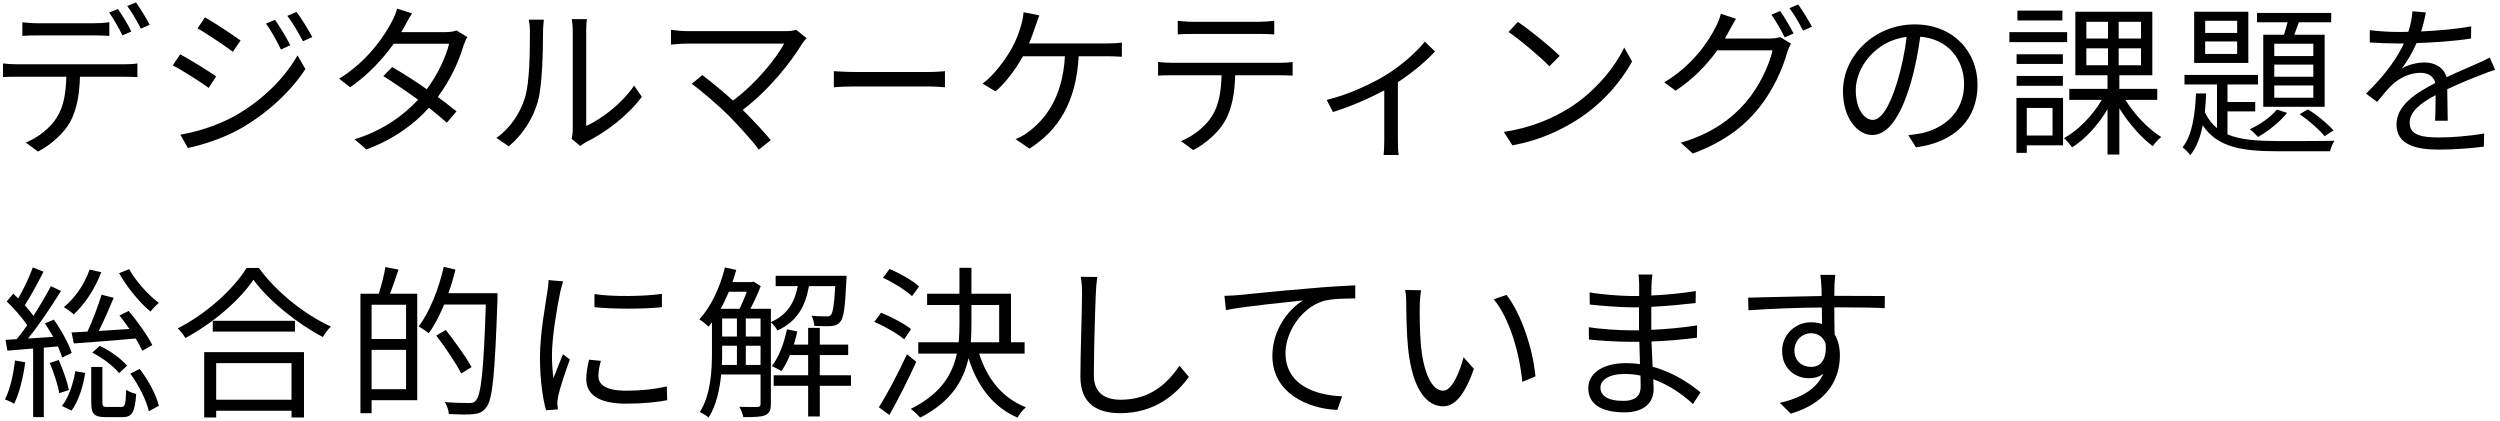 <?xml version="1.0" encoding="UTF-8"?> <svg xmlns="http://www.w3.org/2000/svg" width="457" height="77" viewBox="0 0 457 77" fill="none"><path d="M4.087 4.07C4.957 4.16 5.857 4.25 6.817 4.25H17.197C18.067 4.25 19.117 4.19 19.987 4.07V6.56C19.117 6.5 18.067 6.47 17.197 6.47H6.847C5.857 6.47 4.867 6.5 4.087 6.56V4.07ZM0.547 11.6C1.357 11.69 2.197 11.75 3.127 11.75H22.777C23.407 11.75 24.397 11.72 25.117 11.6V14.09C24.457 14.06 23.497 14.03 22.777 14.03H14.617C14.527 17.27 14.047 20 12.847 22.25C11.767 24.23 9.487 26.39 6.937 27.71L4.717 26.06C7.057 25.1 9.217 23.36 10.387 21.47C11.707 19.4 12.037 16.88 12.127 14.03H3.127C2.227 14.03 1.357 14.03 0.547 14.09V11.6ZM21.547 1.64C22.297 2.69 23.407 4.52 24.007 5.75L22.387 6.47C21.787 5.24 20.767 3.44 19.957 2.3L21.547 1.64ZM24.847 0.44C25.627 1.52 26.797 3.41 27.367 4.52L25.747 5.24C25.087 3.92 24.127 2.24 23.257 1.1L24.847 0.44Z" fill="black"></path><path d="M50.277 3.62C51.027 4.7 52.377 6.86 53.067 8.27L51.357 9.05C50.607 7.49 49.617 5.69 48.627 4.31L50.277 3.62ZM54.207 2.18C55.017 3.23 56.337 5.39 57.087 6.77L55.377 7.55C54.567 5.96 53.547 4.25 52.527 2.9L54.207 2.18ZM37.467 3.17C39.237 4.16 42.687 6.47 43.977 7.4L42.567 9.47C41.127 8.36 37.857 6.2 36.117 5.18L37.467 3.17ZM32.967 24.62C36.237 24.05 39.987 22.85 43.017 21.14C47.997 18.29 51.957 14.36 54.387 10.13L55.827 12.62C53.217 16.64 49.077 20.51 44.277 23.33C41.277 25.1 37.137 26.48 34.347 27.05L32.967 24.62ZM32.937 9.92C34.707 10.88 38.217 13.04 39.507 13.97L38.157 16.07C36.657 14.99 33.417 12.89 31.587 11.96L32.937 9.92Z" fill="black"></path><path d="M75.318 2.45C74.808 3.23 74.268 4.25 73.968 4.79C73.788 5.15 73.578 5.51 73.338 5.87H81.468C82.278 5.87 82.938 5.75 83.448 5.57L85.428 6.77C85.158 7.19 84.888 7.91 84.708 8.39C83.928 11.15 82.308 14.66 80.028 17.72C81.288 18.65 82.488 19.58 83.448 20.36L81.678 22.43C80.778 21.62 79.638 20.69 78.408 19.7C75.738 22.67 72.048 25.43 66.978 27.32L64.818 25.46C69.888 23.9 73.728 21.14 76.428 18.23C74.268 16.67 71.988 15.11 70.068 13.91L71.688 12.26C73.668 13.4 75.918 14.84 78.018 16.31C79.968 13.7 81.498 10.46 82.098 8H71.958C70.038 10.7 67.368 13.64 64.008 15.95L61.998 14.39C67.158 11.18 70.218 6.68 71.628 3.95C71.928 3.41 72.408 2.36 72.588 1.58L75.318 2.45Z" fill="black"></path><path d="M104.488 25.37C104.608 24.89 104.698 24.29 104.698 23.69V5.72C104.698 4.58 104.548 3.71 104.518 3.5H107.278C107.248 3.71 107.158 4.58 107.158 5.72V23.03C109.918 21.77 113.608 19.04 115.918 15.65L117.328 17.69C114.748 21.2 110.578 24.29 107.098 26C106.618 26.27 106.288 26.51 106.078 26.69L104.488 25.37ZM90.748 25.22C93.268 23.42 95.068 20.75 95.968 17.84C96.838 15.11 96.868 9.11 96.868 5.78C96.868 4.88 96.778 4.22 96.658 3.59H99.418C99.388 3.95 99.268 4.85 99.268 5.75C99.268 9.08 99.148 15.5 98.338 18.5C97.438 21.71 95.518 24.65 92.998 26.75L90.748 25.22Z" fill="black"></path><path d="M147.438 6.98C147.138 7.31 146.868 7.64 146.688 7.91C144.528 11.42 140.718 16.31 135.768 20.09C137.568 21.89 139.698 24.14 140.898 25.61L138.708 27.35C137.598 25.82 135.198 23.18 133.308 21.23C131.508 19.43 128.028 16.43 126.438 15.32L128.388 13.73C129.498 14.54 131.958 16.55 133.998 18.38C138.408 15.08 141.858 10.67 143.358 7.97H125.718C124.548 7.97 123.258 8.09 122.658 8.15V5.45C123.498 5.57 124.668 5.69 125.718 5.69H143.598C144.438 5.69 145.128 5.6 145.548 5.45L147.438 6.98Z" fill="black"></path><path d="M152.428 13.01C153.328 13.07 154.918 13.16 156.598 13.16H169.498C170.998 13.16 172.078 13.07 172.738 13.01V15.95C172.138 15.92 170.878 15.8 169.528 15.8H156.598C154.948 15.8 153.358 15.86 152.428 15.95V13.01Z" fill="black"></path><path d="M189.988 2.81C189.748 3.5 189.448 4.28 189.238 4.91C188.938 5.78 188.578 6.86 188.098 7.94H202.258C203.008 7.94 204.208 7.91 205.078 7.79V10.37C204.118 10.31 202.948 10.28 202.258 10.28H197.188C196.708 18.86 193.348 23.87 188.188 27.17L185.638 25.43C186.478 25.1 187.408 24.59 188.068 24.05C191.008 21.83 194.248 17.9 194.668 10.28H186.988C185.758 12.53 183.748 15.26 181.978 16.7L179.608 15.29C181.768 13.73 183.928 10.67 184.948 8.84C185.788 7.34 186.328 5.78 186.658 4.64C186.898 3.86 187.048 3.02 187.108 2.24L189.988 2.81Z" fill="black"></path><path d="M215.293 3.8C216.133 3.89 217.033 3.98 217.993 3.98H230.143C230.983 3.98 232.063 3.92 232.933 3.8V6.29C232.063 6.23 231.013 6.2 230.143 6.2H218.023C217.033 6.2 216.043 6.23 215.293 6.29V3.8ZM211.693 11.33C212.533 11.42 213.373 11.48 214.303 11.48H233.953C234.583 11.48 235.573 11.45 236.293 11.33V13.82C235.633 13.79 234.673 13.76 233.953 13.76H225.793C225.703 17 225.223 19.73 224.023 21.95C222.943 23.96 220.663 26.12 218.113 27.44L215.893 25.79C218.233 24.83 220.393 23.09 221.563 21.2C222.883 19.1 223.213 16.58 223.303 13.76H214.303C213.403 13.76 212.533 13.76 211.693 13.82V11.33Z" fill="black"></path><path d="M242.515 18.26C246.475 17.33 250.885 15.23 253.315 13.73C256.165 11.99 258.925 9.53 260.455 7.61L262.315 9.41C260.815 11.06 258.265 13.25 255.535 15.02V25.7C255.535 26.63 255.565 27.86 255.685 28.34H252.925C252.985 27.86 253.045 26.63 253.045 25.7V16.52C250.525 17.87 247.045 19.43 243.655 20.48L242.515 18.26Z" fill="black"></path><path d="M277.465 4.01C279.595 5.42 283.435 8.54 285.115 10.22L283.225 12.11C281.725 10.55 277.975 7.34 275.755 5.84L277.465 4.01ZM274.885 24.11C280.135 23.33 284.035 21.5 286.885 19.73C291.505 16.82 295.165 12.38 296.905 8.69L298.345 11.24C296.305 14.99 292.795 19.07 288.265 21.92C285.265 23.81 281.485 25.64 276.475 26.57L274.885 24.11Z" fill="black"></path><path d="M325.405 2C326.155 3.08 327.235 4.88 327.865 6.11L326.245 6.83C325.645 5.63 324.625 3.8 323.815 2.69L325.405 2ZM328.705 0.8C329.485 1.91 330.655 3.77 331.225 4.88L329.605 5.6C328.945 4.31 327.955 2.6 327.115 1.49L328.705 0.8ZM317.335 3.44C316.855 4.22 316.315 5.24 316.015 5.78C315.805 6.2 315.565 6.62 315.325 7.04H323.455C324.265 7.04 324.925 6.95 325.405 6.77L327.385 7.97C327.145 8.39 326.845 9.08 326.695 9.56C325.885 12.59 324.055 16.64 321.385 19.91C318.655 23.24 315.055 25.97 309.445 28.07L307.255 26.09C312.775 24.47 316.525 21.77 319.255 18.56C321.565 15.83 323.425 11.93 324.025 9.2H313.915C312.085 11.75 309.595 14.42 306.295 16.58L304.225 15.05C309.385 11.96 312.325 7.58 313.645 4.91C313.945 4.37 314.395 3.29 314.575 2.51L317.335 3.44Z" fill="black"></path><path d="M361.495 15.5C361.495 21.8 357.355 26 350.245 26.93L348.835 24.71C349.795 24.62 350.725 24.47 351.415 24.32C355.255 23.45 359.035 20.6 359.035 15.41C359.035 10.88 356.125 7.13 351.025 6.71C350.635 9.5 350.065 12.56 349.225 15.35C347.395 21.53 345.025 24.68 342.235 24.68C339.565 24.68 336.895 21.62 336.895 16.67C336.895 10.16 342.685 4.46 350.005 4.46C357.025 4.46 361.495 9.41 361.495 15.5ZM339.235 16.46C339.235 20.24 340.975 21.92 342.325 21.92C343.735 21.92 345.325 19.91 346.855 14.84C347.605 12.35 348.205 9.5 348.535 6.74C342.775 7.46 339.235 12.38 339.235 16.46Z" fill="black"></path><path d="M377.005 1.94V3.74H368.785V1.94H377.005ZM377.875 5.87V7.7H367.315V5.87H377.875ZM377.095 9.92V11.69H368.635V9.92H377.095ZM368.635 15.68V13.88H377.095V15.68H368.635ZM375.205 19.73H370.495V24.77H375.205V19.73ZM377.125 17.9V26.57H370.495V27.95H368.605V17.9H377.125ZM381.385 8.84V11.93H385.345V8.84H381.385ZM381.385 3.98V7.04H385.345V3.98H381.385ZM391.375 7.04V3.98H387.295V7.04H391.375ZM391.375 11.93V8.84H387.295V11.93H391.375ZM394.345 18.26H388.525C390.145 20.9 392.755 23.63 395.065 25.04C394.585 25.43 393.865 26.21 393.535 26.72C391.435 25.19 389.095 22.52 387.415 19.79V28.25H385.255V19.97C383.545 22.85 381.175 25.46 378.775 26.93C378.445 26.45 377.755 25.64 377.305 25.25C379.885 23.84 382.555 21.11 384.205 18.26H378.265V16.25H385.255V13.76H379.375V2.15H393.445V13.76H387.415V16.25H394.345V18.26Z" fill="black"></path><path d="M422.875 10.25V8H415.735V10.25H422.875ZM422.875 14.03V11.81H415.735V14.03H422.875ZM422.875 17.87V15.62H415.735V17.87H422.875ZM413.725 6.35H417.505C417.745 5.63 417.985 4.82 418.165 4.07H412.585V2.36H426.145V4.07H420.235C419.965 4.85 419.665 5.66 419.395 6.35H424.945V19.52H413.725V6.35ZM420.355 20.87L421.885 20C423.625 21.05 425.575 22.7 426.565 23.84L424.945 24.89C423.955 23.69 422.005 21.98 420.355 20.87ZM416.215 20.03L418.075 20.63C416.785 22.28 414.655 23.96 412.765 25.04C412.435 24.68 411.715 23.93 411.265 23.63C413.155 22.76 415.075 21.41 416.215 20.03ZM408.955 6.02V3.8H403.105V6.02H408.955ZM408.955 9.86V7.58H403.105V9.86H408.955ZM410.995 2.15V11.51H401.095V2.15H410.995ZM407.185 20.36V24.56C409.555 25.58 412.615 25.76 416.305 25.79C417.625 25.79 425.005 25.79 426.745 25.73C426.415 26.21 426.055 27.05 425.935 27.65H416.305C409.825 27.65 405.355 26.93 402.655 22.91C402.235 25.07 401.515 26.99 400.375 28.37C400.105 27.95 399.445 27.26 398.965 26.93C400.765 24.77 401.275 20.75 401.425 17.09H403.285C403.225 18.23 403.165 19.4 403.045 20.51C403.615 21.74 404.365 22.7 405.265 23.42V15.44H399.325V13.7H412.765V15.44H407.185V18.65H412.255V20.36H407.185Z" fill="black"></path><path d="M443.455 2.27C443.275 3.17 443.035 4.34 442.585 5.75C445.645 5.6 448.915 5.33 451.735 4.82L451.705 7.04C448.735 7.52 445.015 7.76 441.745 7.88C441.055 9.47 440.065 11.18 439.045 12.53C440.185 11.81 441.925 11.42 443.215 11.42C445.165 11.42 446.755 12.38 447.235 14.12C449.275 13.13 451.105 12.41 452.665 11.69C453.565 11.3 454.285 10.97 455.125 10.52L456.115 12.77C455.335 12.98 454.255 13.4 453.445 13.73C451.765 14.36 449.635 15.23 447.355 16.31C447.385 18.05 447.415 20.6 447.445 22.07H445.135C445.195 20.93 445.225 18.98 445.225 17.39C442.435 18.86 440.485 20.45 440.485 22.43C440.485 24.77 442.825 25.13 445.915 25.13C448.255 25.13 451.465 24.86 454.105 24.41L454.045 26.81C451.765 27.11 448.435 27.35 445.825 27.35C441.535 27.35 438.085 26.42 438.085 22.76C438.085 19.22 441.655 17 445.165 15.17C444.865 13.88 443.785 13.31 442.435 13.31C440.545 13.31 438.625 14.24 437.275 15.5C436.405 16.31 435.565 17.42 434.545 18.62L432.505 17.12C436.285 13.46 438.295 10.37 439.435 7.94C438.985 7.94 438.535 7.94 438.115 7.94C436.825 7.94 434.845 7.88 433.195 7.76V5.51C434.785 5.72 436.885 5.84 438.265 5.84C438.895 5.84 439.585 5.84 440.245 5.81C440.665 4.52 440.935 3.17 440.995 2.06L443.455 2.27Z" fill="black"></path><path d="M21.777 49.94L23.607 49.19C24.837 51.44 27.207 54.02 29.037 55.37C28.587 55.73 27.867 56.48 27.507 56.96C25.617 55.4 23.157 52.46 21.777 49.94ZM13.497 62.78L13.077 60.77C13.917 60.74 14.907 60.68 15.987 60.62C16.917 58.64 17.967 55.85 18.567 53.87L20.787 54.44C19.977 56.36 18.987 58.67 18.057 60.5C19.827 60.38 21.717 60.26 23.667 60.14C23.067 59.27 22.437 58.43 21.837 57.68L23.517 56.84C25.137 58.76 27.027 61.4 27.837 63.08L26.007 64.13C25.737 63.5 25.317 62.72 24.807 61.88C20.727 62.24 16.557 62.57 13.497 62.78ZM16.857 64.46L18.237 63.23C20.127 64.1 22.227 65.63 23.217 66.86L21.777 68.21C20.787 66.98 18.687 65.36 16.857 64.46ZM16.377 49.28L18.507 49.76C17.367 52.79 15.507 55.61 13.467 57.47C13.077 57.08 12.207 56.45 11.667 56.15C13.707 54.47 15.447 51.98 16.377 49.28ZM2.757 65.9L4.617 66.23C4.227 69.05 3.537 71.9 2.577 73.82C2.247 73.55 1.347 73.16 0.897 73.01C1.857 71.18 2.427 68.51 2.757 65.9ZM10.587 63.32L8.007 63.56V76.25H6.057V63.71C4.347 63.86 2.727 63.98 1.347 64.1L1.017 62.12C1.647 62.09 2.337 62.06 3.057 62C3.687 61.25 4.317 60.38 4.977 59.45C4.077 58.1 2.577 56.39 1.227 55.1L2.427 53.69C2.727 53.96 3.027 54.26 3.327 54.56C4.317 52.85 5.397 50.57 5.997 48.89L7.947 49.67C6.927 51.71 5.607 54.14 4.527 55.79C5.127 56.45 5.697 57.14 6.117 57.74C7.317 55.85 8.457 53.93 9.297 52.31L11.157 53.18C9.447 55.94 7.167 59.36 5.127 61.88L9.717 61.58C9.237 60.74 8.727 59.87 8.217 59.12L9.837 58.43C11.187 60.32 12.597 62.87 13.107 64.52L11.367 65.36C11.187 64.79 10.917 64.07 10.587 63.32ZM9.087 66.35L10.737 65.81C11.517 67.55 12.297 69.8 12.597 71.3L10.827 71.87C10.587 70.37 9.837 68.09 9.087 66.35ZM13.077 75.05L11.307 74.21C12.537 72.74 13.377 70.16 13.767 67.85L15.567 68.18C15.207 70.58 14.367 73.34 13.077 75.05ZM19.617 74.39H22.137C22.857 74.39 22.977 74 23.067 71.24C23.457 71.57 24.327 71.87 24.897 72.02C24.657 75.44 24.117 76.25 22.407 76.25H19.347C17.187 76.25 16.677 75.68 16.677 73.55V67.07H18.717V73.55C18.717 74.27 18.837 74.39 19.617 74.39ZM23.817 68.3L25.527 67.43C27.147 69.53 28.617 72.29 29.037 74.18L27.207 75.17C26.787 73.25 25.377 70.4 23.817 68.3Z" fill="black"></path><path d="M53.288 66.38H39.518V73.07H53.288V66.38ZM37.328 76.31V64.37H55.568V76.31H53.288V75.08H39.518V76.31H37.328ZM38.888 58.64H53.918V60.62H38.888V58.64ZM45.068 48.98H47.318C50.498 53.39 55.778 57.56 60.488 59.69C59.948 60.2 59.408 60.98 59.018 61.61C54.368 59.18 49.118 54.98 46.328 51.14C43.868 54.8 39.008 59.06 33.878 61.79C33.608 61.28 33.008 60.5 32.498 60.02C37.718 57.38 42.728 52.82 45.068 48.98Z" fill="black"></path><path d="M74.228 61.97V55.7H67.928V61.97H74.228ZM67.928 71.15H74.228V63.95H67.928V71.15ZM70.448 48.83L72.848 49.28C72.338 50.75 71.798 52.4 71.288 53.69H76.268V73.16H67.928V75.53H65.888V53.69H69.248C69.698 52.25 70.238 50.24 70.448 48.83ZM90.938 53.6V54.74C90.458 68.42 90.068 73.04 88.868 74.51C88.208 75.35 87.518 75.62 86.498 75.71C85.448 75.83 83.738 75.77 82.058 75.68C81.998 75.02 81.728 74.12 81.308 73.49C83.258 73.67 85.058 73.67 85.748 73.67C86.348 73.67 86.678 73.61 86.978 73.22C87.968 72.17 88.418 67.61 88.808 55.67H81.188C80.348 57.68 79.418 59.51 78.368 60.92C77.978 60.56 77.018 59.96 76.538 59.66C78.548 57.02 80.168 52.88 81.128 48.77L83.258 49.28C82.898 50.75 82.478 52.19 81.968 53.6H90.938ZM86.198 67.1L84.308 68.27C83.408 66.47 81.398 63.5 79.748 61.34L81.488 60.32C83.168 62.45 85.238 65.33 86.198 67.1Z" fill="black"></path><path d="M108.668 53.75C111.938 54.29 117.998 54.17 120.998 53.72V56.15C117.788 56.51 111.968 56.51 108.668 56.15V53.75ZM109.838 65.96C109.538 67.07 109.388 67.91 109.388 68.72C109.388 70.1 110.378 71.42 114.458 71.42C117.158 71.42 119.468 71.18 121.898 70.64L121.958 73.16C120.068 73.52 117.548 73.79 114.458 73.79C109.418 73.79 107.168 72.11 107.168 69.29C107.168 68.27 107.348 67.22 107.678 65.75L109.838 65.96ZM102.938 51.44C102.788 51.95 102.518 52.91 102.398 53.45C101.828 56.21 100.898 61.58 100.898 64.94C100.898 66.41 100.988 67.67 101.168 69.14C101.678 67.79 102.398 65.99 102.908 64.76L104.168 65.72C103.388 67.85 102.308 71.03 102.038 72.44C101.948 72.89 101.858 73.46 101.888 73.79C101.918 74.12 101.948 74.54 101.978 74.84L99.818 74.99C99.218 72.86 98.708 69.41 98.708 65.36C98.708 60.95 99.698 55.82 100.058 53.33C100.178 52.64 100.268 51.86 100.268 51.2L102.938 51.44Z" fill="black"></path><path d="M136.328 66.71H139.028V63.2H136.328V66.71ZM132.008 63.2V64.37C132.008 65.09 132.008 65.9 131.948 66.71H134.708V63.2H132.008ZM136.508 53.33H133.238C132.758 54.44 132.278 55.49 131.738 56.45H135.188C135.638 55.55 136.148 54.38 136.508 53.33ZM136.328 58.22V61.52H139.028V58.22H136.328ZM132.008 58.22V61.52H134.708V58.22H132.008ZM152.678 52.31H147.878C147.248 55.85 145.808 58.73 142.118 60.41C141.878 59.93 141.338 59.27 140.918 58.91V73.85C140.918 74.93 140.678 75.56 139.898 75.89C139.148 76.22 137.948 76.25 135.878 76.25C135.788 75.74 135.458 74.87 135.158 74.36C136.718 74.42 138.068 74.42 138.458 74.39C138.878 74.36 139.028 74.24 139.028 73.85V68.45H131.828C131.558 71.24 130.928 74.18 129.518 76.34C129.218 76.01 128.378 75.53 127.928 75.32C129.938 72.17 130.148 67.73 130.148 64.37V58.91C129.938 59.21 129.728 59.48 129.518 59.72C129.188 59.36 128.318 58.67 127.838 58.37C129.968 56.09 131.618 52.55 132.518 48.89L134.588 49.34C134.378 50.09 134.138 50.84 133.898 51.56H137.408L137.738 51.47L139.058 52.31C138.548 53.63 137.858 55.16 137.168 56.45H140.918V58.88C144.068 57.5 145.268 55.13 145.838 52.31H141.788V50.42H154.748C154.748 50.42 154.748 50.99 154.718 51.26C154.478 56.21 154.238 58.13 153.578 58.85C153.188 59.33 152.738 59.54 151.958 59.6C151.328 59.66 150.098 59.63 148.868 59.57C148.808 59 148.628 58.22 148.358 57.71C149.528 57.83 150.638 57.83 151.058 57.83C151.448 57.86 151.688 57.83 151.898 57.56C152.228 57.17 152.498 55.79 152.678 52.31ZM155.558 68.6V70.52H149.858V76.13H147.728V70.52H141.428V68.6H147.728V64.91H144.398C143.948 66.02 143.408 67.04 142.838 67.85C142.478 67.58 141.608 67.16 141.098 66.92C142.418 65.21 143.318 62.75 143.858 60.2L145.748 60.59C145.568 61.4 145.358 62.21 145.118 62.99H147.728V59.93H149.858V62.99H155.048V64.91H149.858V68.6H155.558Z" fill="black"></path><path d="M168.008 52.37L166.718 54.14C165.608 53.09 163.298 51.65 161.408 50.78L162.608 49.16C164.498 49.97 166.868 51.29 168.008 52.37ZM166.538 60.17L165.278 62.03C164.108 61.01 161.768 59.66 159.818 58.85L161.048 57.17C162.938 57.92 165.338 59.18 166.538 60.17ZM165.788 64.76L167.498 66.14C166.058 69.32 164.168 73.04 162.578 75.86L160.658 74.45C162.128 72.11 164.228 68.18 165.788 64.76ZM177.578 55.76V59.12C177.578 60.26 177.548 61.43 177.458 62.57H182.648V55.76H177.578ZM187.298 64.64H178.988C180.458 69.29 183.278 72.8 187.538 74.45C187.028 74.87 186.308 75.74 186.008 76.34C181.538 74.42 178.658 70.61 177.038 65.48C176.138 69.62 173.828 73.46 168.218 76.34C167.828 75.89 167.018 75.11 166.478 74.75C171.968 72.02 174.098 68.48 174.908 64.64H167.858V62.57H175.238C175.358 61.43 175.388 60.26 175.388 59.09V55.76H169.478V53.69H175.388V48.95H177.578V53.69H184.808V62.57H187.298V64.64Z" fill="black"></path><path d="M200.588 50.63C200.438 51.62 200.348 52.67 200.318 53.66C200.168 57.05 199.958 64.13 199.958 68.6C199.958 71.9 202.028 73.07 204.878 73.07C210.368 73.07 213.458 69.98 215.618 66.86L217.328 68.9C215.258 71.75 211.388 75.53 204.788 75.53C200.468 75.53 197.498 73.73 197.498 68.84C197.498 64.4 197.798 56.81 197.798 53.66C197.798 52.55 197.738 51.47 197.558 50.6L200.588 50.63Z" fill="black"></path><path d="M223.83 54.08C224.97 54.05 225.93 53.99 226.5 53.93C228.45 53.72 234.12 53.15 239.64 52.7C242.91 52.4 245.73 52.25 247.74 52.16V54.56C246.03 54.56 243.39 54.59 241.86 55.04C237.6 56.42 234.99 60.98 234.99 64.52C234.99 70.4 240.45 72.26 245.34 72.44L244.47 74.93C238.92 74.72 232.59 71.75 232.59 65.06C232.59 60.38 235.44 56.57 238.2 54.92C234.99 55.28 227.34 56 224.1 56.69L223.83 54.08Z" fill="black"></path><path d="M259.77 53.06C259.65 53.78 259.53 55.19 259.53 55.97C259.5 57.86 259.53 60.59 259.74 63.08C260.22 68.09 261.69 71.42 263.82 71.42C265.35 71.42 266.76 68.3 267.54 65.3L269.43 67.43C267.63 72.53 265.8 74.27 263.79 74.27C260.94 74.27 258.21 71.45 257.4 63.68C257.13 61.07 257.07 57.41 257.07 55.67C257.07 54.98 257.04 53.72 256.86 53L259.77 53.06ZM275.4 53.9C278.07 57.38 280.23 63.74 280.68 68.81L278.28 69.8C277.74 64.37 275.94 58.22 273.06 54.71L275.4 53.9Z" fill="black"></path><path d="M292.56 70.85C292.56 72.23 293.76 73.28 296.73 73.28C298.44 73.28 299.91 72.74 299.91 70.67C299.91 70.16 299.88 69.44 299.88 68.66C298.95 68.45 297.96 68.36 296.97 68.36C294.12 68.36 292.56 69.47 292.56 70.85ZM302.07 50.18C301.98 50.72 301.92 51.32 301.89 52.19C301.89 52.58 301.86 53.24 301.86 54.02C304.56 53.9 307.29 53.63 309.99 53.21L309.96 55.4C307.59 55.67 304.74 55.94 301.86 56.09C301.86 57.41 301.86 58.82 301.86 59.93C301.86 60.05 301.86 60.17 301.86 60.29C304.77 60.17 307.5 59.9 310.23 59.48L310.2 61.73C307.38 62.09 304.74 62.33 301.89 62.42C301.95 63.98 302.04 65.6 302.1 67.04C306.09 68.12 309.15 70.31 310.86 71.72L309.48 73.85C307.71 72.23 305.22 70.4 302.22 69.32C302.25 70.07 302.28 70.7 302.28 71.18C302.28 73.25 300.9 75.38 297 75.38C292.68 75.38 290.34 73.85 290.34 70.97C290.34 68.24 292.95 66.38 297.27 66.38C298.14 66.38 298.98 66.44 299.79 66.56C299.76 65.21 299.7 63.77 299.67 62.48C299.1 62.48 298.53 62.48 297.96 62.48C295.92 62.48 292.62 62.3 290.46 62.06L290.43 59.81C292.59 60.17 296.01 60.38 297.99 60.38C298.53 60.38 299.07 60.38 299.61 60.38C299.61 60.23 299.61 60.08 299.61 59.93C299.61 58.73 299.61 57.41 299.61 56.18C299.19 56.18 298.74 56.18 298.29 56.18C296.19 56.18 292.5 55.88 290.61 55.67L290.58 53.45C292.53 53.81 296.25 54.11 298.26 54.11C298.71 54.11 299.16 54.11 299.64 54.11C299.64 53.33 299.64 52.61 299.64 51.98C299.64 51.47 299.58 50.6 299.52 50.18H302.07Z" fill="black"></path><path d="M335.49 50.24C335.43 50.57 335.37 51.74 335.34 52.13C335.34 52.58 335.31 53.27 335.31 54.08C335.46 54.08 335.61 54.08 335.76 54.08C339.42 54.08 343.11 54.11 344.55 54.11L344.52 56.33C342.84 56.24 340.11 56.18 335.73 56.18C335.58 56.18 335.46 56.18 335.31 56.18C335.31 57.89 335.34 59.75 335.37 61.13C336 62.15 336.33 63.47 336.33 64.97C336.33 69.02 334.35 73.52 327.36 75.62L325.35 73.64C329.34 72.74 332.1 71.06 333.3 68.33C332.58 68.87 331.71 69.14 330.69 69.14C328.17 69.14 325.77 67.4 325.77 64.13C325.77 61.16 328.2 58.91 331.05 58.91C331.8 58.91 332.46 59.03 333.06 59.24C333.06 58.34 333.06 57.26 333.03 56.21C328.47 56.24 323.37 56.45 319.62 56.72L319.56 54.41C322.89 54.35 328.53 54.17 333 54.11C333 53.27 332.97 52.55 332.94 52.13C332.91 51.35 332.79 50.48 332.76 50.24H335.49ZM328.02 64.1C328.02 65.96 329.4 67.07 331.08 67.07C332.85 67.07 333.99 65.66 333.72 62.81C333.24 61.49 332.22 60.92 331.05 60.92C329.49 60.92 328.02 62.15 328.02 64.1Z" fill="black"></path></svg> 